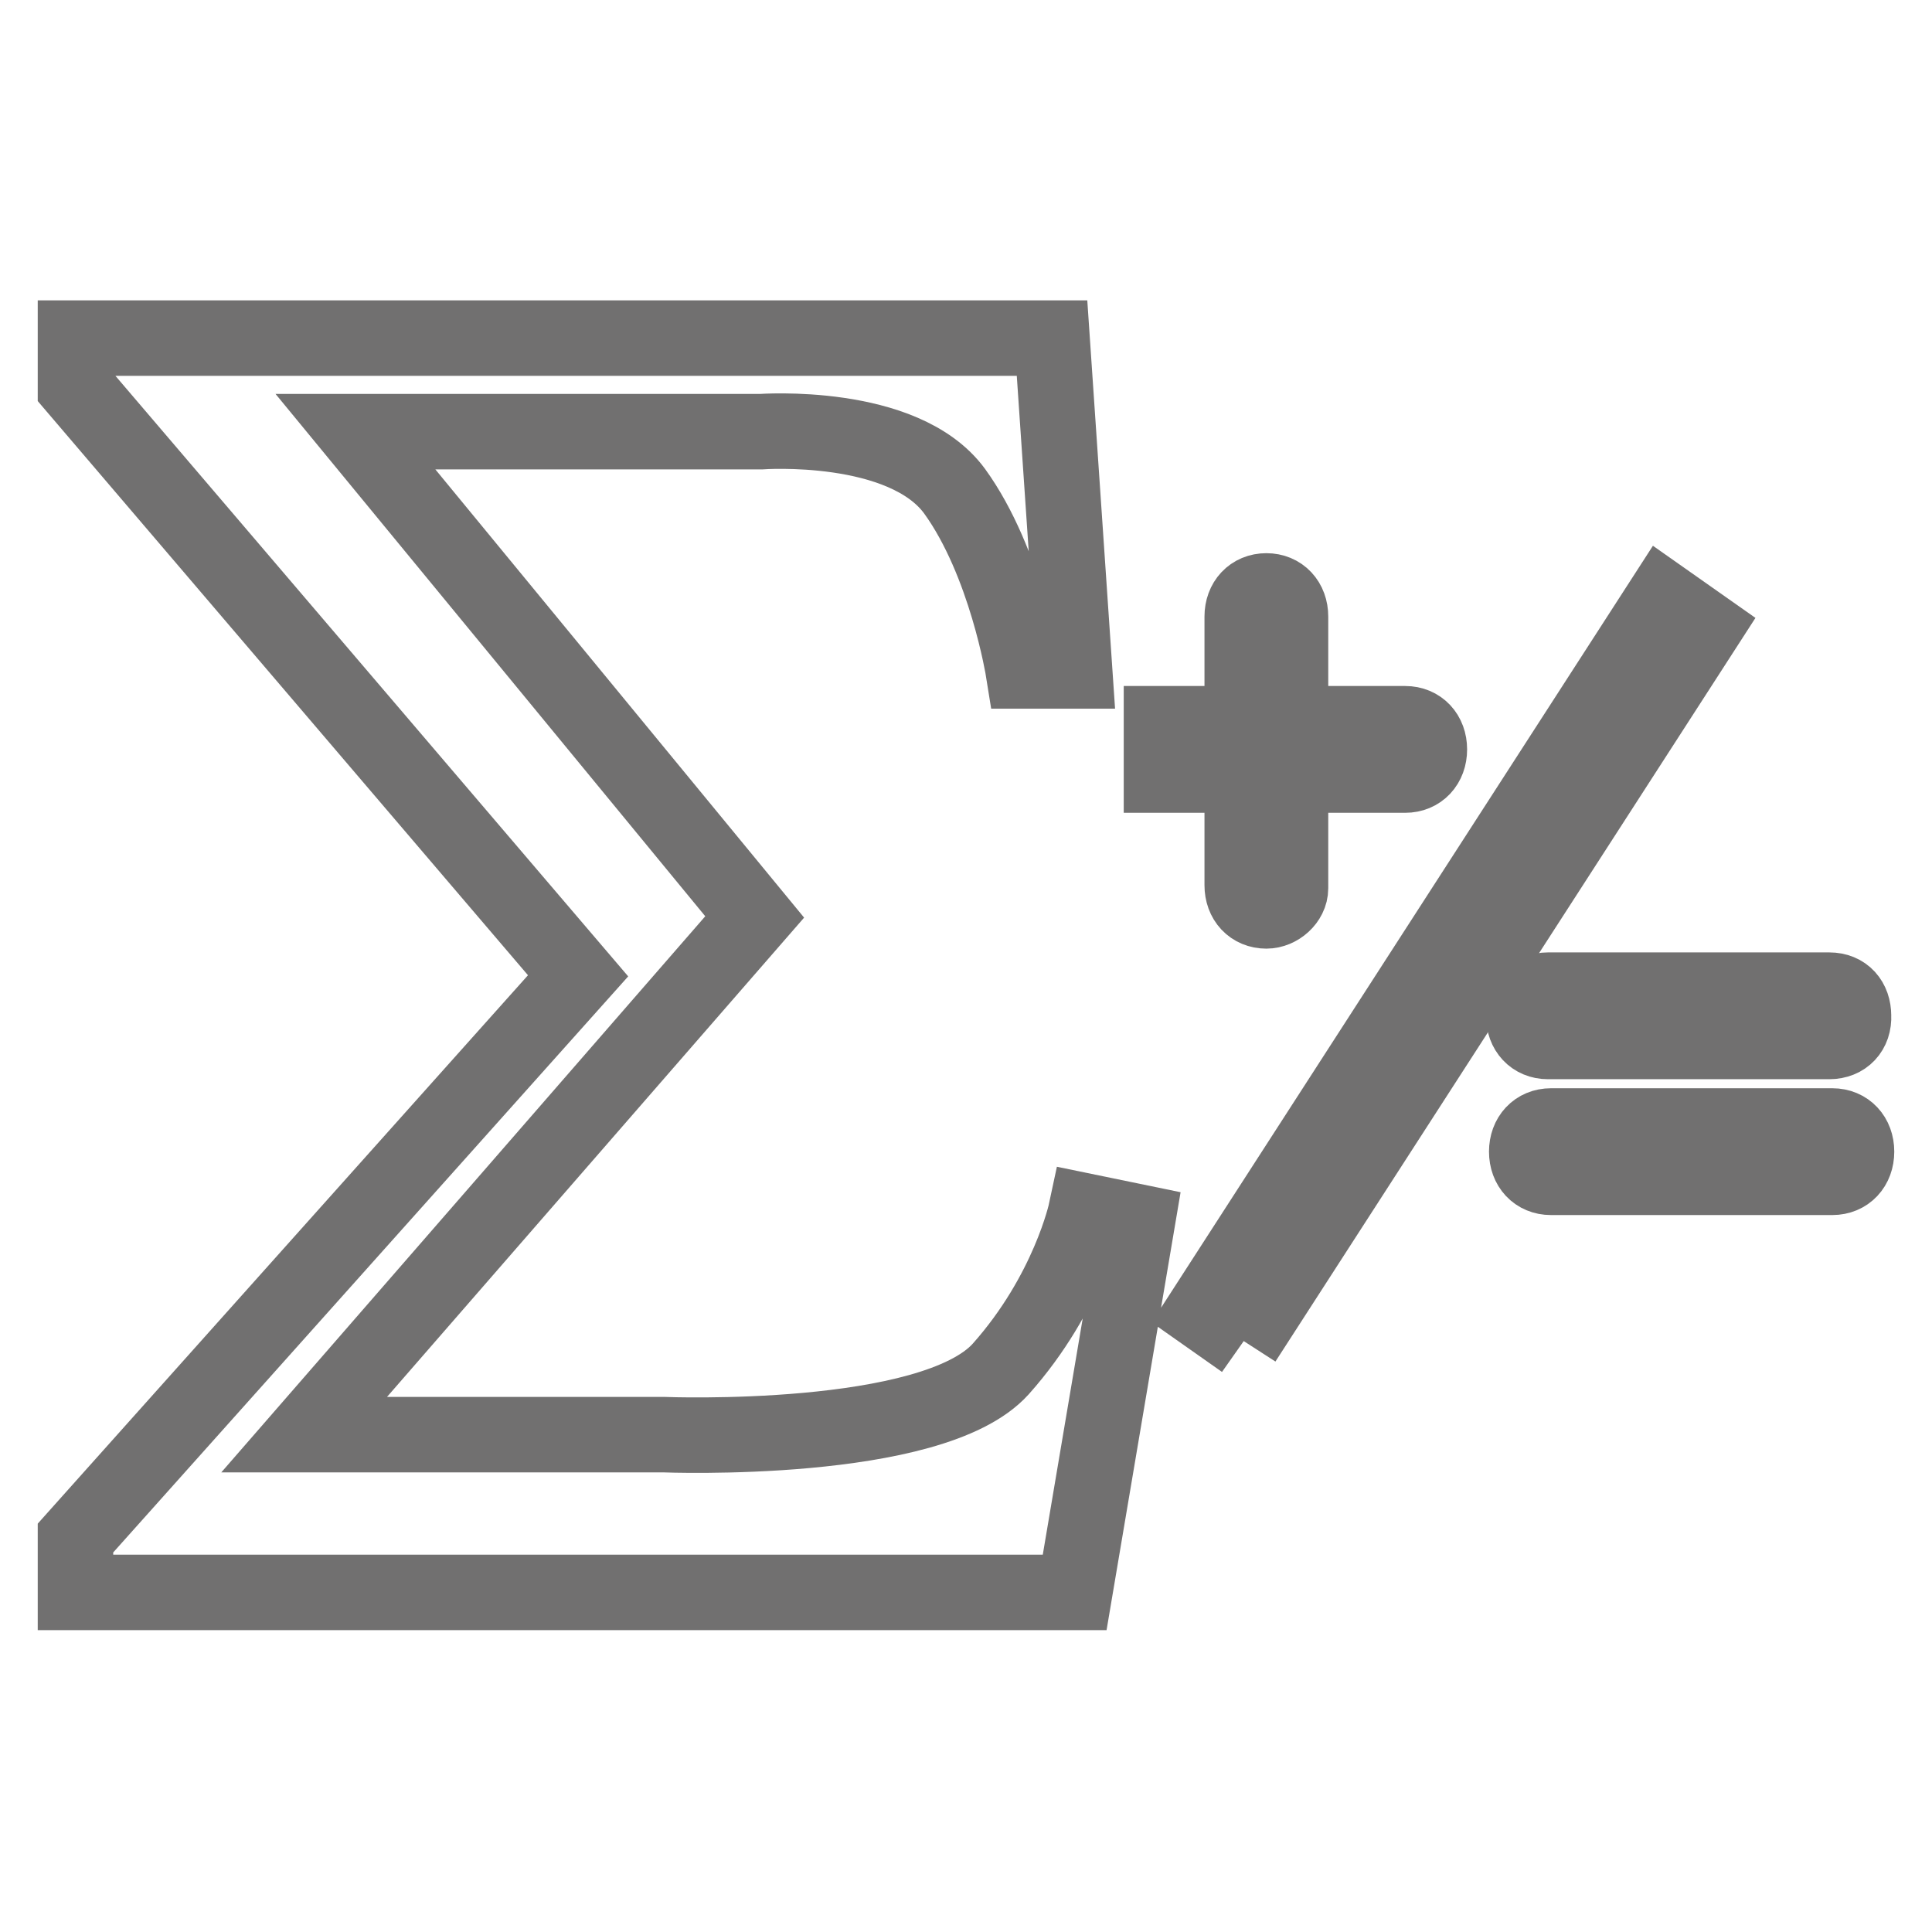 <?xml version="1.0" encoding="utf-8"?>
<!-- Svg Vector Icons : http://www.onlinewebfonts.com/icon -->
<!DOCTYPE svg PUBLIC "-//W3C//DTD SVG 1.1//EN" "http://www.w3.org/Graphics/SVG/1.1/DTD/svg11.dtd">
<svg version="1.1" xmlns="http://www.w3.org/2000/svg" xmlns:xlink="http://www.w3.org/1999/xlink" x="0px" y="0px" viewBox="0 0 256 256" enable-background="new 0 0 256 256" xml:space="preserve">
<g> <path stroke-width="10" fill-opacity="0" stroke="#717070"  d="M100,121.5L47.1,57.2h53.7c0,0,18.9-1.4,25.7,7.9c6.8,9.4,9.1,23.8,9.1,23.8h6.8l-3-44.1H10v6.5l66.6,78 L10,203.8v7.2h132.4l8.3-49.1l-6.8-1.4c0,0-2.3,10.8-11.3,20.9c-9.1,10.1-44.6,8.7-44.6,8.7H40.3L100,121.5L100,121.5z  M164.8,177.7l-5.4-3.8l61-94.5l5.4,3.8L164.8,177.7 M167.8,120.7c-1.9,0-3.2-1.4-3.2-3.4V81.7c0-2,1.3-3.4,3.2-3.4 c1.9,0,3.2,1.4,3.2,3.4v36C171,119.3,169.4,120.7,167.8,120.7z"/> <path stroke-width="10" fill-opacity="0" stroke="#717070"  d="M148.9,95.9h37.3c1.9,0,3.2,1.4,3.2,3.4c0,2-1.3,3.4-3.2,3.4h-37.3 M242.8,156h-37.3 c-1.9,0-3.2-1.4-3.2-3.4c0-2,1.3-3.4,3.2-3.4h37.3c1.9,0,3.2,1.4,3.2,3.4C246,154.6,244.7,156,242.8,156z M242.4,138h-37.3 c-1.9,0-3.2-1.4-3.2-3.4c0-2,1.3-3.4,3.2-3.4h37.3c2,0,3.2,1.4,3.2,3.4C245.7,136.6,244.4,138,242.4,138z"/></g>
</svg>